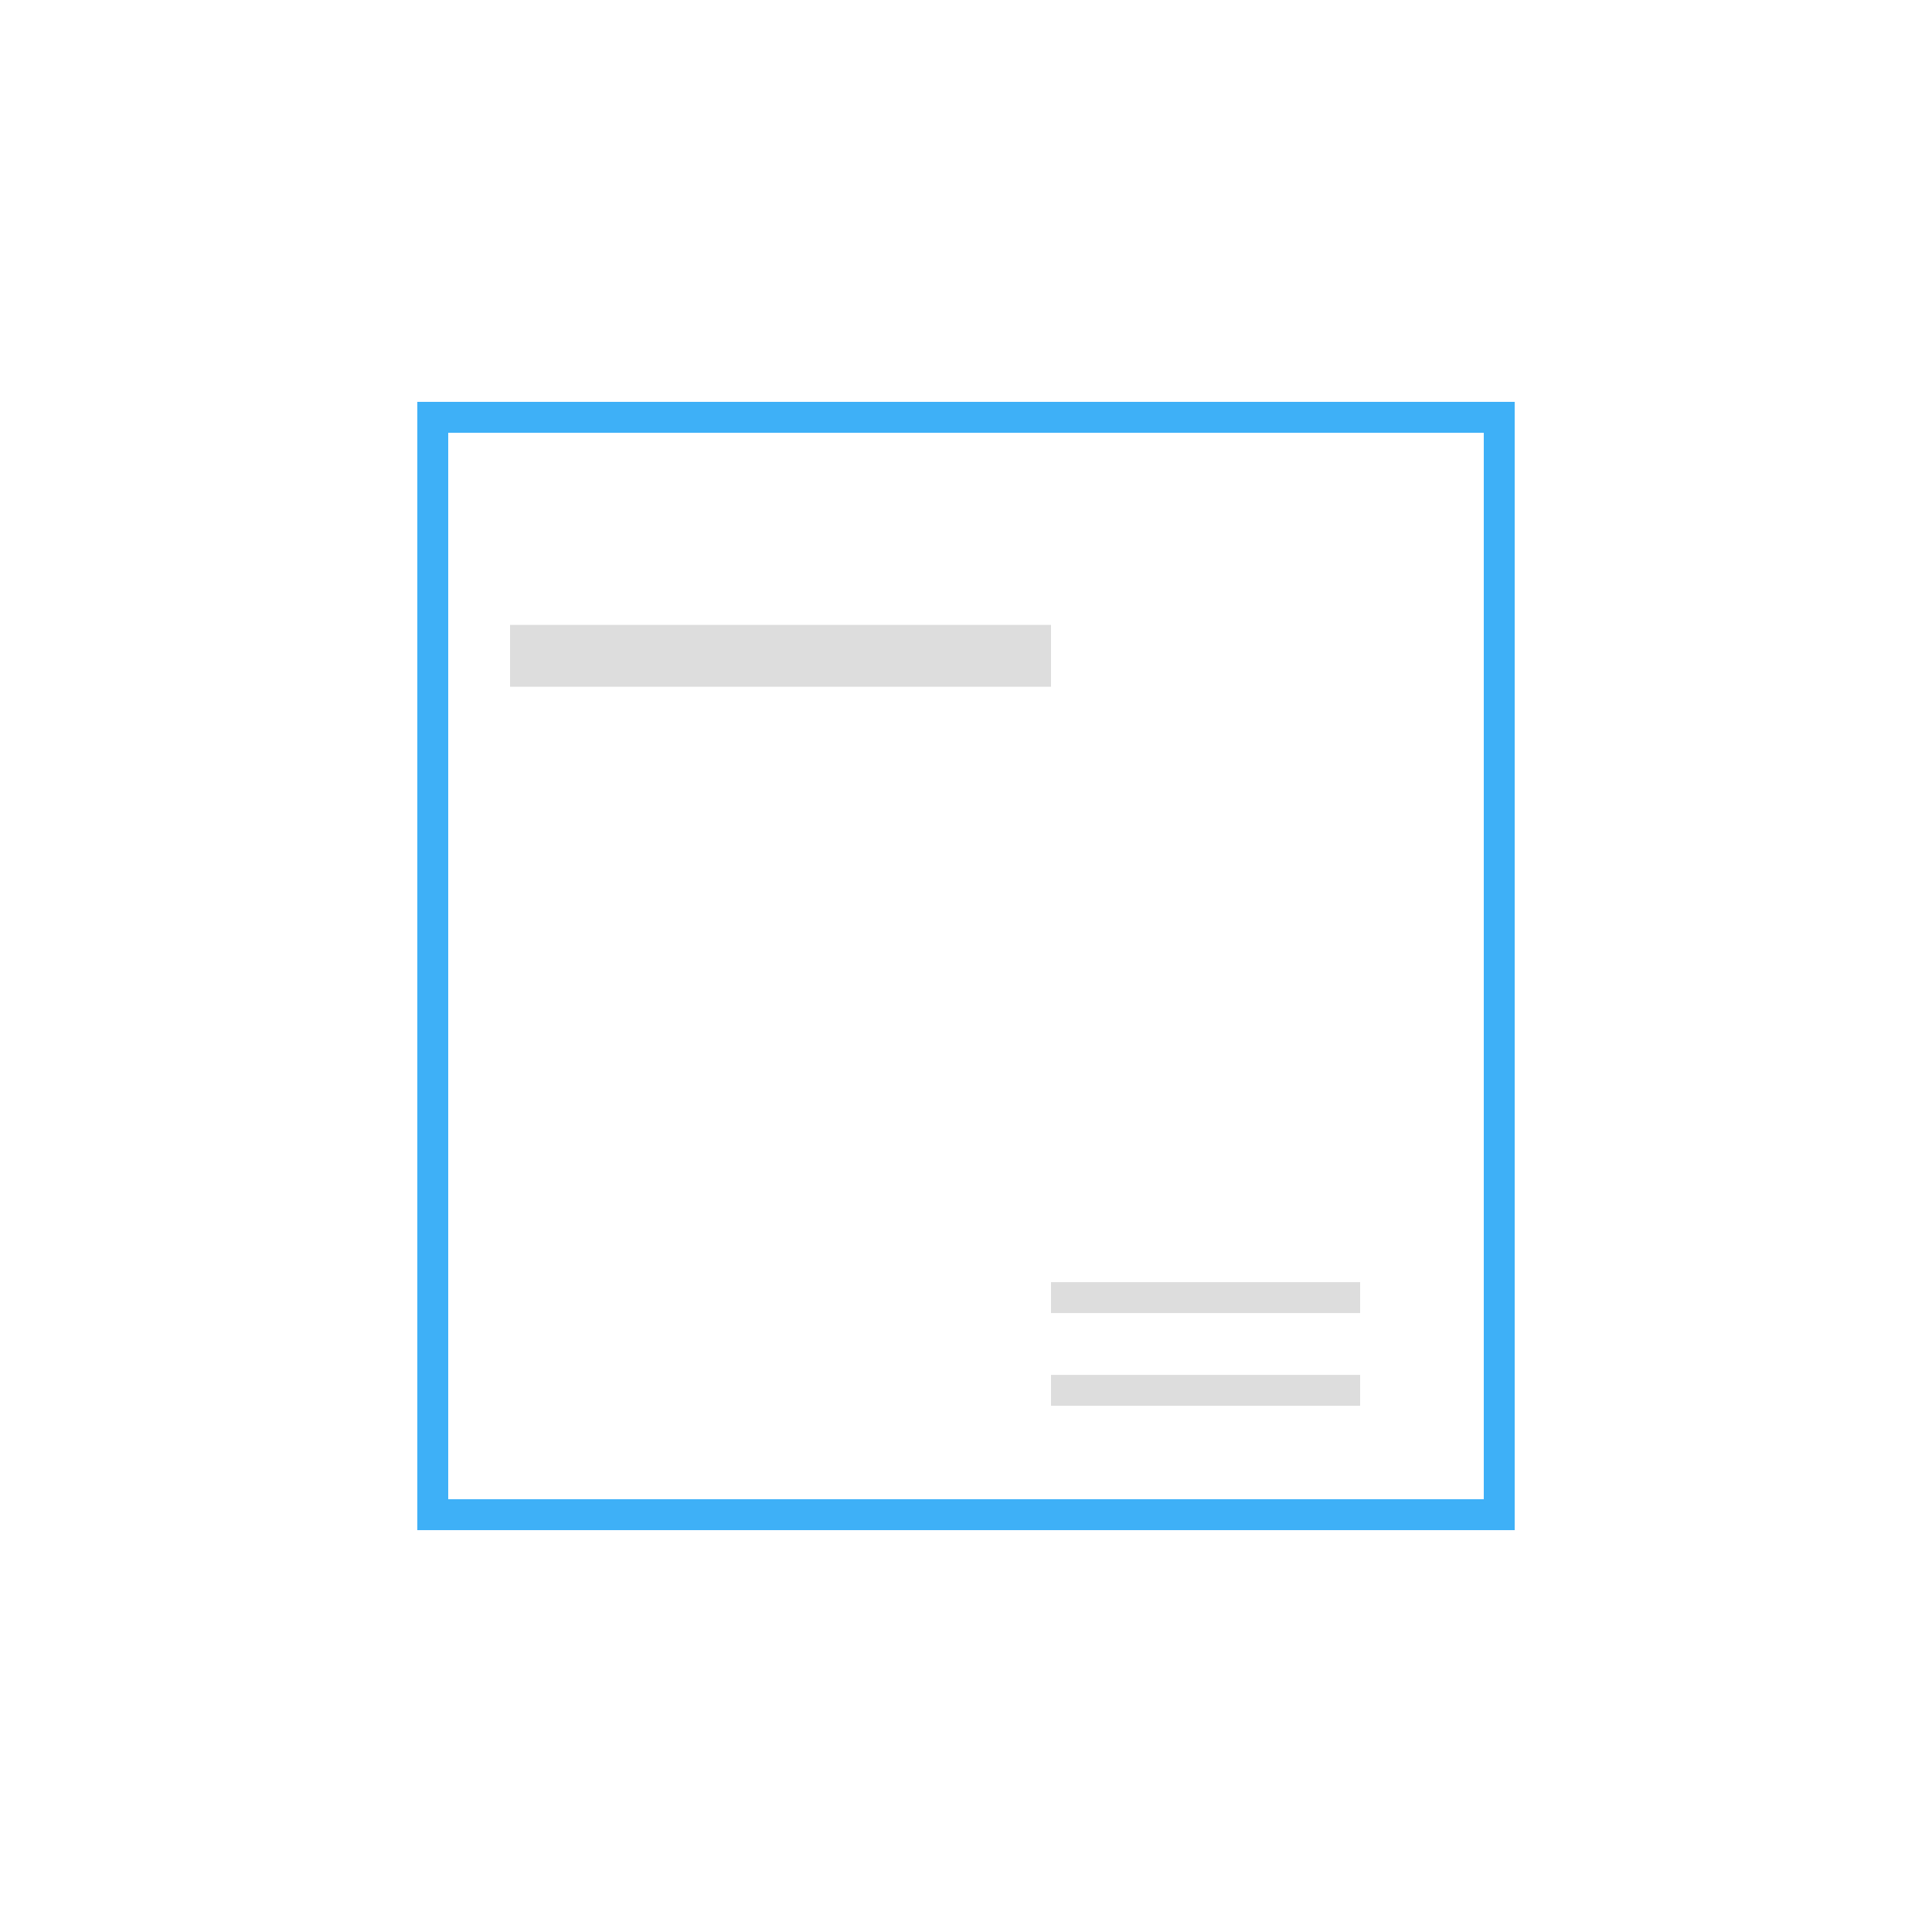 <?xml version="1.0" encoding="UTF-8"?>
<svg width="125px" height="125px" viewBox="0 0 125 125" version="1.1" xmlns="http://www.w3.org/2000/svg" xmlns:xlink="http://www.w3.org/1999/xlink">
    <!-- Generator: Sketch 43.1 (39012) - http://www.bohemiancoding.com/sketch -->
    <title>element-ad info box</title>
    <desc>Created with Sketch.</desc>
    <defs></defs>
    <g id="Page-1" stroke="none" stroke-width="1" fill="none" fill-rule="evenodd">
        <g id="Artboard-5" transform="translate(-1334, -571)">
            <g id="ad-info-box" transform="translate(1334, 571)">
                <rect id="Rectangle-16" fill="#FFFFFF" x="0" y="0" width="125" height="125"></rect>
                <g id="post" transform="translate(27, 26)">
                    <rect id="Rectangle-20" stroke="#3EB0F7" stroke-width="2" x="1" y="1" width="69" height="71"></rect>
                    <path d="M8,16.431 L39,16.431" id="Line" stroke="#DDDDDD" stroke-width="4" stroke-linecap="square"></path>
                    <path d="M42,57.954 L60,57.954" id="Line-Copy-15" stroke="#DDDDDD" stroke-width="2" stroke-linecap="square"></path>
                    <path d="M42,63.954 L60,63.954" id="Line-Copy-16" stroke="#DDDDDD" stroke-width="2" stroke-linecap="square"></path>
                </g>
            </g>
        </g>
    </g>
</svg>